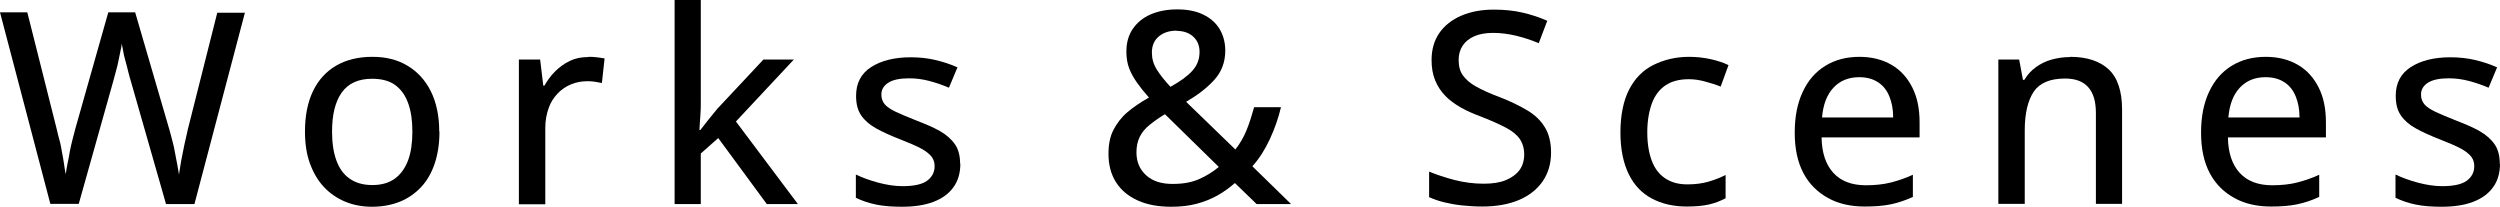 <?xml version="1.0" encoding="UTF-8"?><svg id="_レイヤー_2" xmlns="http://www.w3.org/2000/svg" viewBox="0 0 111.73 9.23"><g id="_コンテンツ"><g><path d="m10.95.55l-2.26,8.57h-1.27l-1.56-5.45c-.04-.14-.09-.3-.13-.47s-.08-.33-.13-.5-.08-.32-.1-.45-.05-.23-.06-.3c0,.07-.02.17-.05.3s-.06.28-.09.44-.07.33-.12.5-.09.33-.13.48l-1.53,5.44h-1.27L0,.55h1.22l1.31,5.2c.04.17.08.35.13.52s.08.36.11.53.07.35.09.52.05.32.08.47c.02-.15.04-.32.08-.49s.07-.35.1-.53.08-.36.12-.53.09-.34.13-.5L4.84.55h1.2l1.52,5.21c.05.16.09.34.14.52s.09.36.12.54.07.35.1.52.06.32.08.46c.03-.2.06-.41.1-.63s.09-.46.14-.7.11-.48.16-.71l1.31-5.19h1.23Z"/><path d="m19.64,5.88c0,.53-.07,1-.21,1.42s-.34.77-.6,1.05-.58.51-.95.66-.79.23-1.26.23c-.44,0-.84-.08-1.2-.23s-.68-.37-.95-.66-.47-.64-.62-1.05-.22-.89-.22-1.42c0-.71.12-1.31.36-1.81s.59-.88,1.04-1.14.99-.39,1.61-.39,1.12.13,1.56.39.8.64,1.05,1.14.38,1.1.38,1.8Zm-4.8,0c0,.5.06.92.19,1.28s.32.63.59.82.6.29,1.02.29.75-.1,1.01-.29.46-.47.59-.82.19-.78.19-1.28-.06-.91-.19-1.27-.32-.62-.58-.81-.61-.28-1.03-.28c-.62,0-1.07.21-1.36.62s-.43.99-.43,1.74Z"/><path d="m26.29,2.54c.12,0,.24,0,.38.02s.25.03.35.05l-.12,1.1c-.09-.02-.2-.04-.33-.06s-.24-.02-.34-.02c-.25,0-.49.05-.71.14s-.43.23-.6.41-.31.39-.4.65-.15.55-.15.88v3.42h-1.18V2.66h.95l.14,1.17h.05c.13-.23.29-.45.48-.64s.41-.35.66-.47.52-.17.82-.17Z"/><path d="m31.32,0v4.57c0,.18,0,.38-.02.61s-.03.44-.04.63h.04c.09-.12.21-.27.36-.46s.28-.35.4-.49l2.06-2.2h1.36l-2.59,2.77,2.77,3.69h-1.39l-2.17-2.95-.78.69v2.26h-1.17V0h1.17Z"/><path d="m42.92,7.31c0,.42-.1.77-.31,1.06s-.5.5-.89.65-.86.22-1.41.22c-.45,0-.84-.03-1.17-.1s-.62-.17-.89-.3v-1.04c.29.14.62.26.99.36s.74.16,1.1.16c.5,0,.87-.08,1.09-.24s.34-.38.34-.65c0-.16-.04-.3-.13-.42s-.25-.25-.47-.37-.55-.26-.96-.42c-.41-.16-.76-.32-1.05-.48s-.51-.35-.67-.58-.23-.52-.23-.88c0-.56.22-.99.67-1.28s1.04-.44,1.77-.44c.39,0,.76.04,1.1.12s.68.19.99.33l-.38.91c-.28-.12-.57-.22-.87-.3s-.6-.12-.91-.12c-.4,0-.71.06-.92.19s-.32.31-.32.53c0,.18.05.32.15.44s.27.23.5.34.55.24.95.4c.39.15.74.3,1.02.46s.51.36.67.59.23.53.23.88Z"/><path d="m52.62.42c.43,0,.81.07,1.13.22s.57.36.74.63.27.61.27.99c0,.52-.17.96-.5,1.32s-.75.68-1.25.97l2.2,2.13c.2-.25.37-.54.5-.86s.24-.67.34-1.03h1.2c-.12.5-.29.98-.5,1.43s-.46.86-.78,1.21l1.73,1.69h-1.54l-.97-.94c-.24.21-.5.4-.79.56s-.59.28-.93.37-.72.13-1.13.13c-.57,0-1.07-.09-1.49-.28s-.74-.45-.97-.81-.34-.78-.34-1.28c0-.41.07-.77.22-1.06s.35-.56.62-.79.59-.45.97-.66c-.19-.21-.36-.42-.51-.63s-.28-.43-.37-.66-.13-.49-.13-.76c0-.39.09-.73.28-1.01s.45-.5.79-.65.74-.23,1.2-.23Zm-.55,4.68c-.27.16-.49.32-.69.48s-.34.33-.44.53-.15.43-.15.7c0,.43.15.77.44,1.03s.68.38,1.17.38.86-.07,1.2-.22.62-.33.87-.54l-2.4-2.35Zm.52-3.73c-.32,0-.58.08-.79.25s-.32.41-.32.73c0,.27.07.52.22.76s.35.49.61.77c.45-.25.78-.49.99-.73s.31-.51.31-.83c0-.29-.1-.52-.29-.69s-.44-.25-.74-.25Z"/><path d="m69.32,6.81c0,.51-.13.94-.38,1.3s-.61.64-1.06.83-1,.29-1.63.29c-.32,0-.62-.02-.91-.05s-.55-.08-.8-.14-.47-.14-.67-.23v-1.14c.32.13.7.26,1.12.37s.87.17,1.32.17c.39,0,.73-.05.99-.16s.47-.26.61-.45.21-.43.21-.7-.07-.5-.2-.69-.34-.36-.63-.51-.66-.32-1.13-.5c-.32-.12-.62-.25-.88-.4s-.5-.32-.69-.52-.34-.42-.45-.69-.16-.57-.16-.91c0-.47.12-.88.35-1.21s.56-.59.98-.77.9-.27,1.45-.27c.45,0,.88.04,1.27.13s.77.21,1.12.37l-.38,1c-.33-.14-.67-.25-1-.33s-.68-.13-1.04-.13c-.33,0-.61.05-.84.15s-.4.24-.52.42-.18.39-.18.64c0,.28.06.51.19.69s.32.35.59.5.62.31,1.05.47c.49.19.9.39,1.25.6s.6.46.78.76.27.67.27,1.12Z"/><path d="m75.38,9.23c-.59,0-1.11-.12-1.56-.36s-.79-.6-1.03-1.09-.37-1.11-.37-1.86.13-1.42.39-1.92.62-.87,1.09-1.1.99-.36,1.59-.36c.35,0,.68.04.99.11s.56.16.77.26l-.35.96c-.22-.09-.45-.16-.71-.23s-.49-.1-.72-.1c-.41,0-.76.09-1.03.27s-.48.45-.61.8-.21.79-.21,1.3.07.92.2,1.27.33.61.6.79.59.27.99.27c.35,0,.66-.04.94-.12s.53-.18.77-.3v1.04c-.23.12-.48.22-.75.28s-.6.09-.99.09Z"/><path d="m83.09,2.54c.56,0,1.04.12,1.45.36s.71.58.93,1.02.32.95.32,1.55v.67h-4.38c.01.69.19,1.22.53,1.59s.83.55,1.45.55c.41,0,.78-.04,1.1-.12s.65-.19,1-.35v.99c-.32.15-.65.26-.98.33s-.72.1-1.17.1c-.62,0-1.17-.12-1.64-.38s-.84-.62-1.1-1.11-.39-1.09-.39-1.81.12-1.32.36-1.83.57-.89,1.01-1.16.94-.4,1.53-.4Zm0,.91c-.48,0-.86.16-1.15.47s-.46.75-.51,1.33h3.18c0-.36-.06-.67-.17-.94s-.27-.48-.5-.63-.5-.23-.85-.23Z"/><path d="m92.52,2.54c.75,0,1.32.19,1.72.56s.6.98.6,1.8v4.21h-1.17v-4.05c0-.52-.11-.9-.34-1.16s-.57-.39-1.04-.39c-.67,0-1.14.2-1.4.59s-.4.97-.4,1.72v3.29h-1.18V2.66h.93l.17.91h.06c.14-.23.31-.42.52-.57s.45-.27.71-.34.53-.11.82-.11Z"/><path d="m101.25,2.54c.56,0,1.04.12,1.45.36s.71.58.93,1.02.32.95.32,1.55v.67h-4.38c.01.69.19,1.22.53,1.59s.83.55,1.45.55c.41,0,.78-.04,1.1-.12s.65-.19,1-.35v.99c-.32.15-.65.26-.98.33s-.72.1-1.17.1c-.62,0-1.17-.12-1.64-.38s-.84-.62-1.1-1.11-.39-1.09-.39-1.81.12-1.32.36-1.83.57-.89,1.01-1.16.94-.4,1.53-.4Zm0,.91c-.48,0-.86.16-1.15.47s-.46.75-.51,1.33h3.18c0-.36-.06-.67-.17-.94s-.27-.48-.5-.63-.5-.23-.85-.23Z"/><path d="m111.73,7.31c0,.42-.1.77-.31,1.06s-.5.5-.89.65-.86.22-1.41.22c-.45,0-.84-.03-1.17-.1s-.62-.17-.89-.3v-1.04c.29.14.62.26.99.36s.74.16,1.1.16c.5,0,.87-.08,1.09-.24s.34-.38.34-.65c0-.16-.04-.3-.13-.42s-.25-.25-.47-.37-.55-.26-.96-.42c-.41-.16-.76-.32-1.05-.48s-.51-.35-.67-.58-.23-.52-.23-.88c0-.56.22-.99.67-1.28s1.04-.44,1.77-.44c.39,0,.76.04,1.1.12s.68.19.99.33l-.38.91c-.28-.12-.57-.22-.87-.3s-.6-.12-.91-.12c-.4,0-.71.06-.92.19s-.32.31-.32.53c0,.18.05.32.15.44s.27.23.5.34.55.24.95.4c.39.15.74.3,1.02.46s.51.36.67.59.23.53.23.88Z"/></g></g></svg>